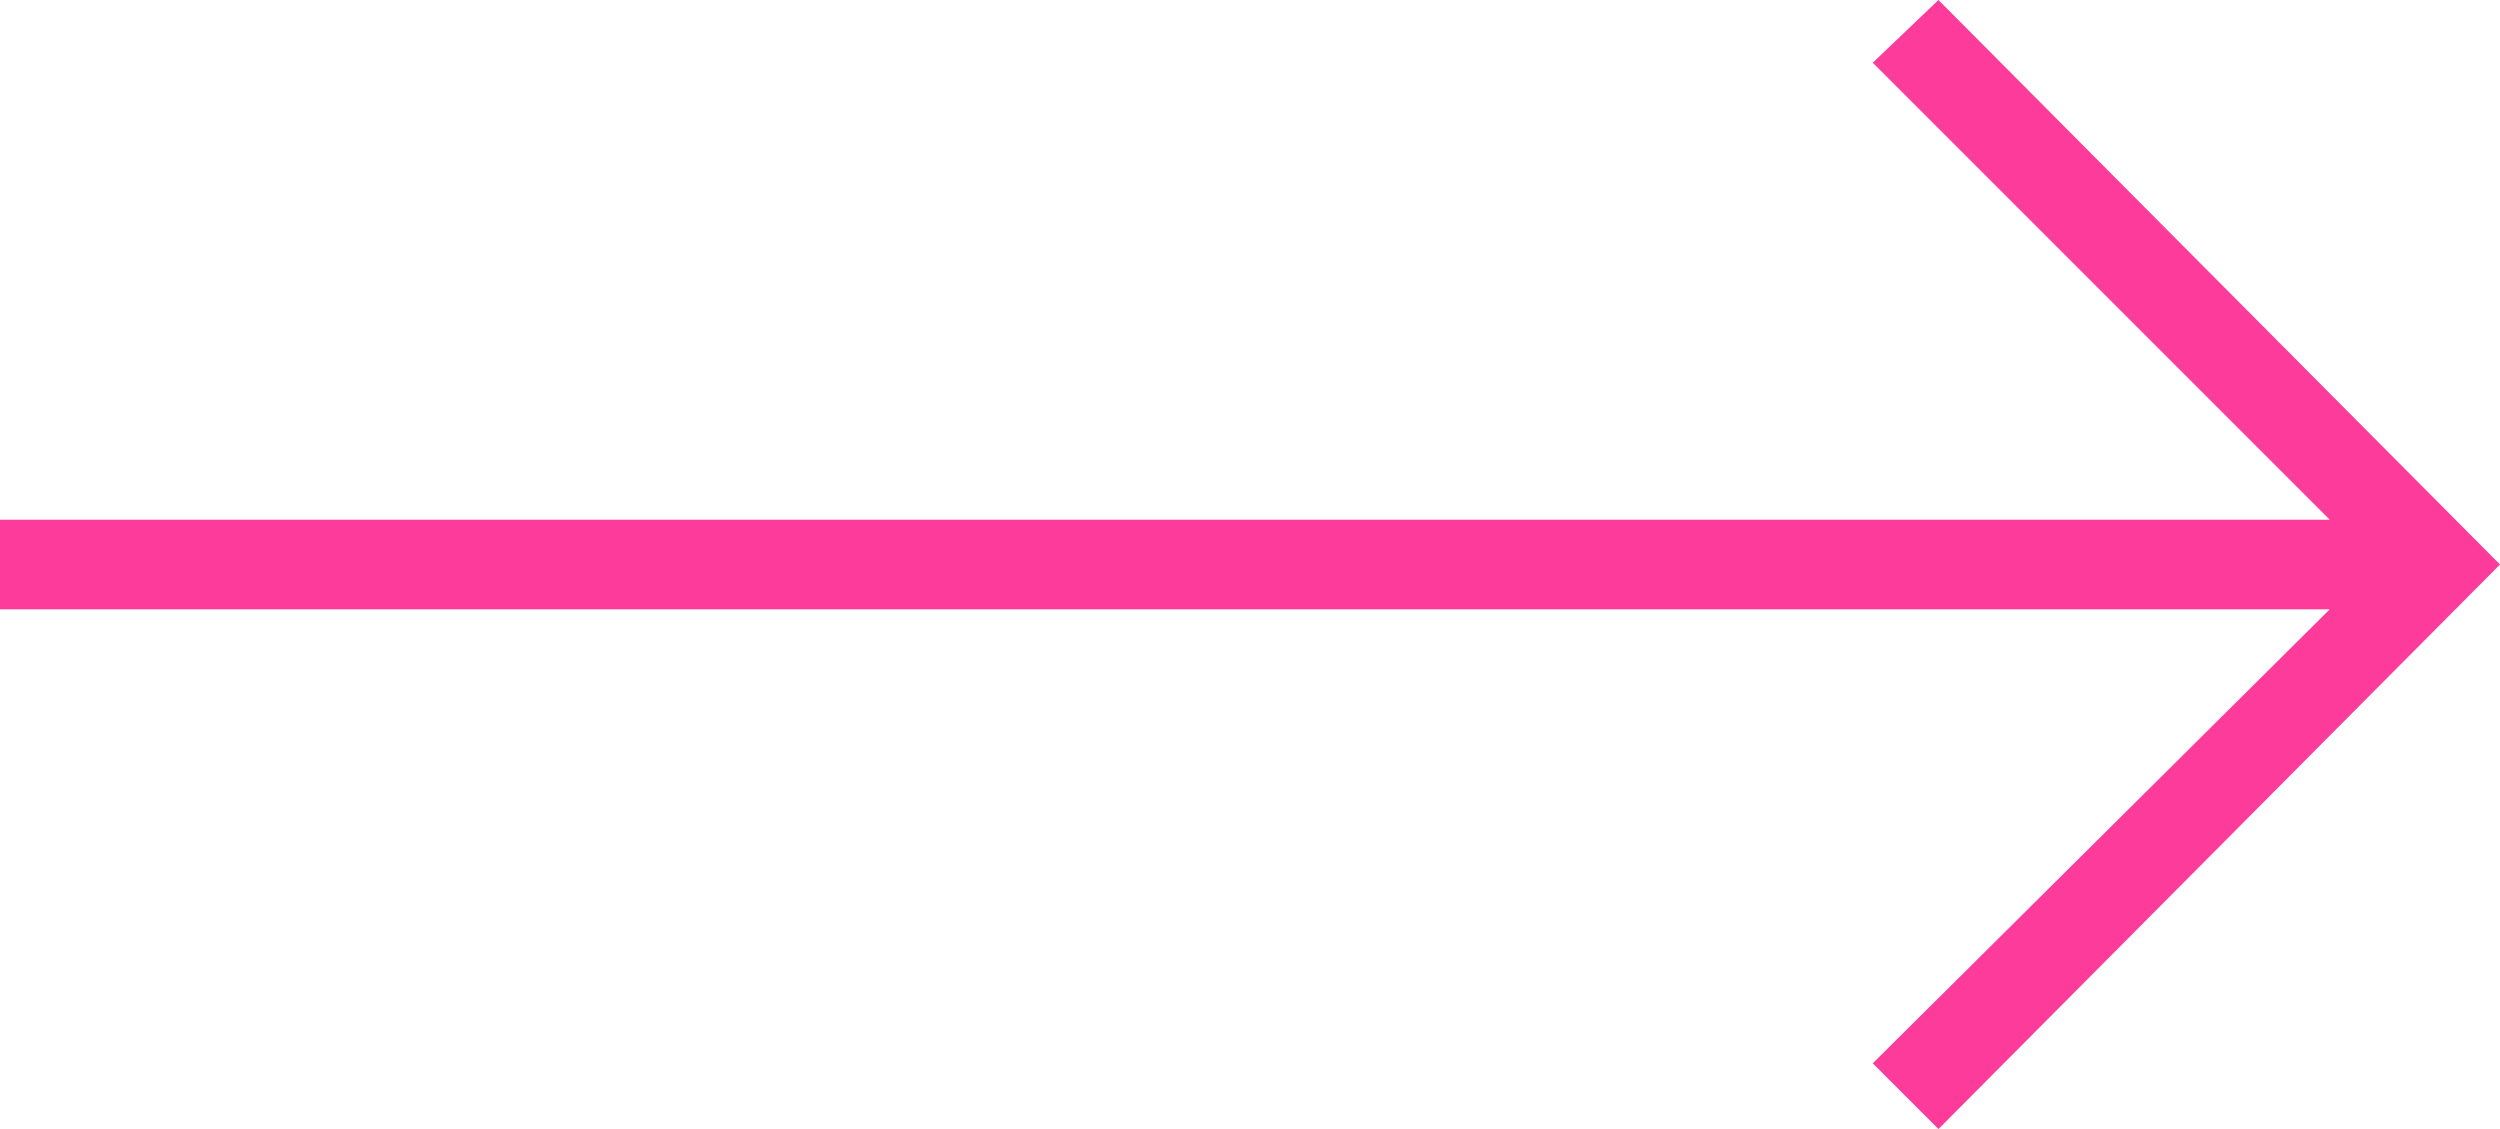 <?xml version="1.0" encoding="UTF-8"?> <svg xmlns="http://www.w3.org/2000/svg" xmlns:xlink="http://www.w3.org/1999/xlink" id="Layer_1" version="1.1" viewBox="0 0 83.7 37.8"><defs><style> .st0 { fill: #fd3b9b; } </style></defs><polygon class="st0" points="64.9 0 62.7 2.1 78 17.4 0 17.4 0 20.4 78 20.4 62.7 35.6 64.9 37.8 83.7 18.9 64.9 0"></polygon></svg> 
